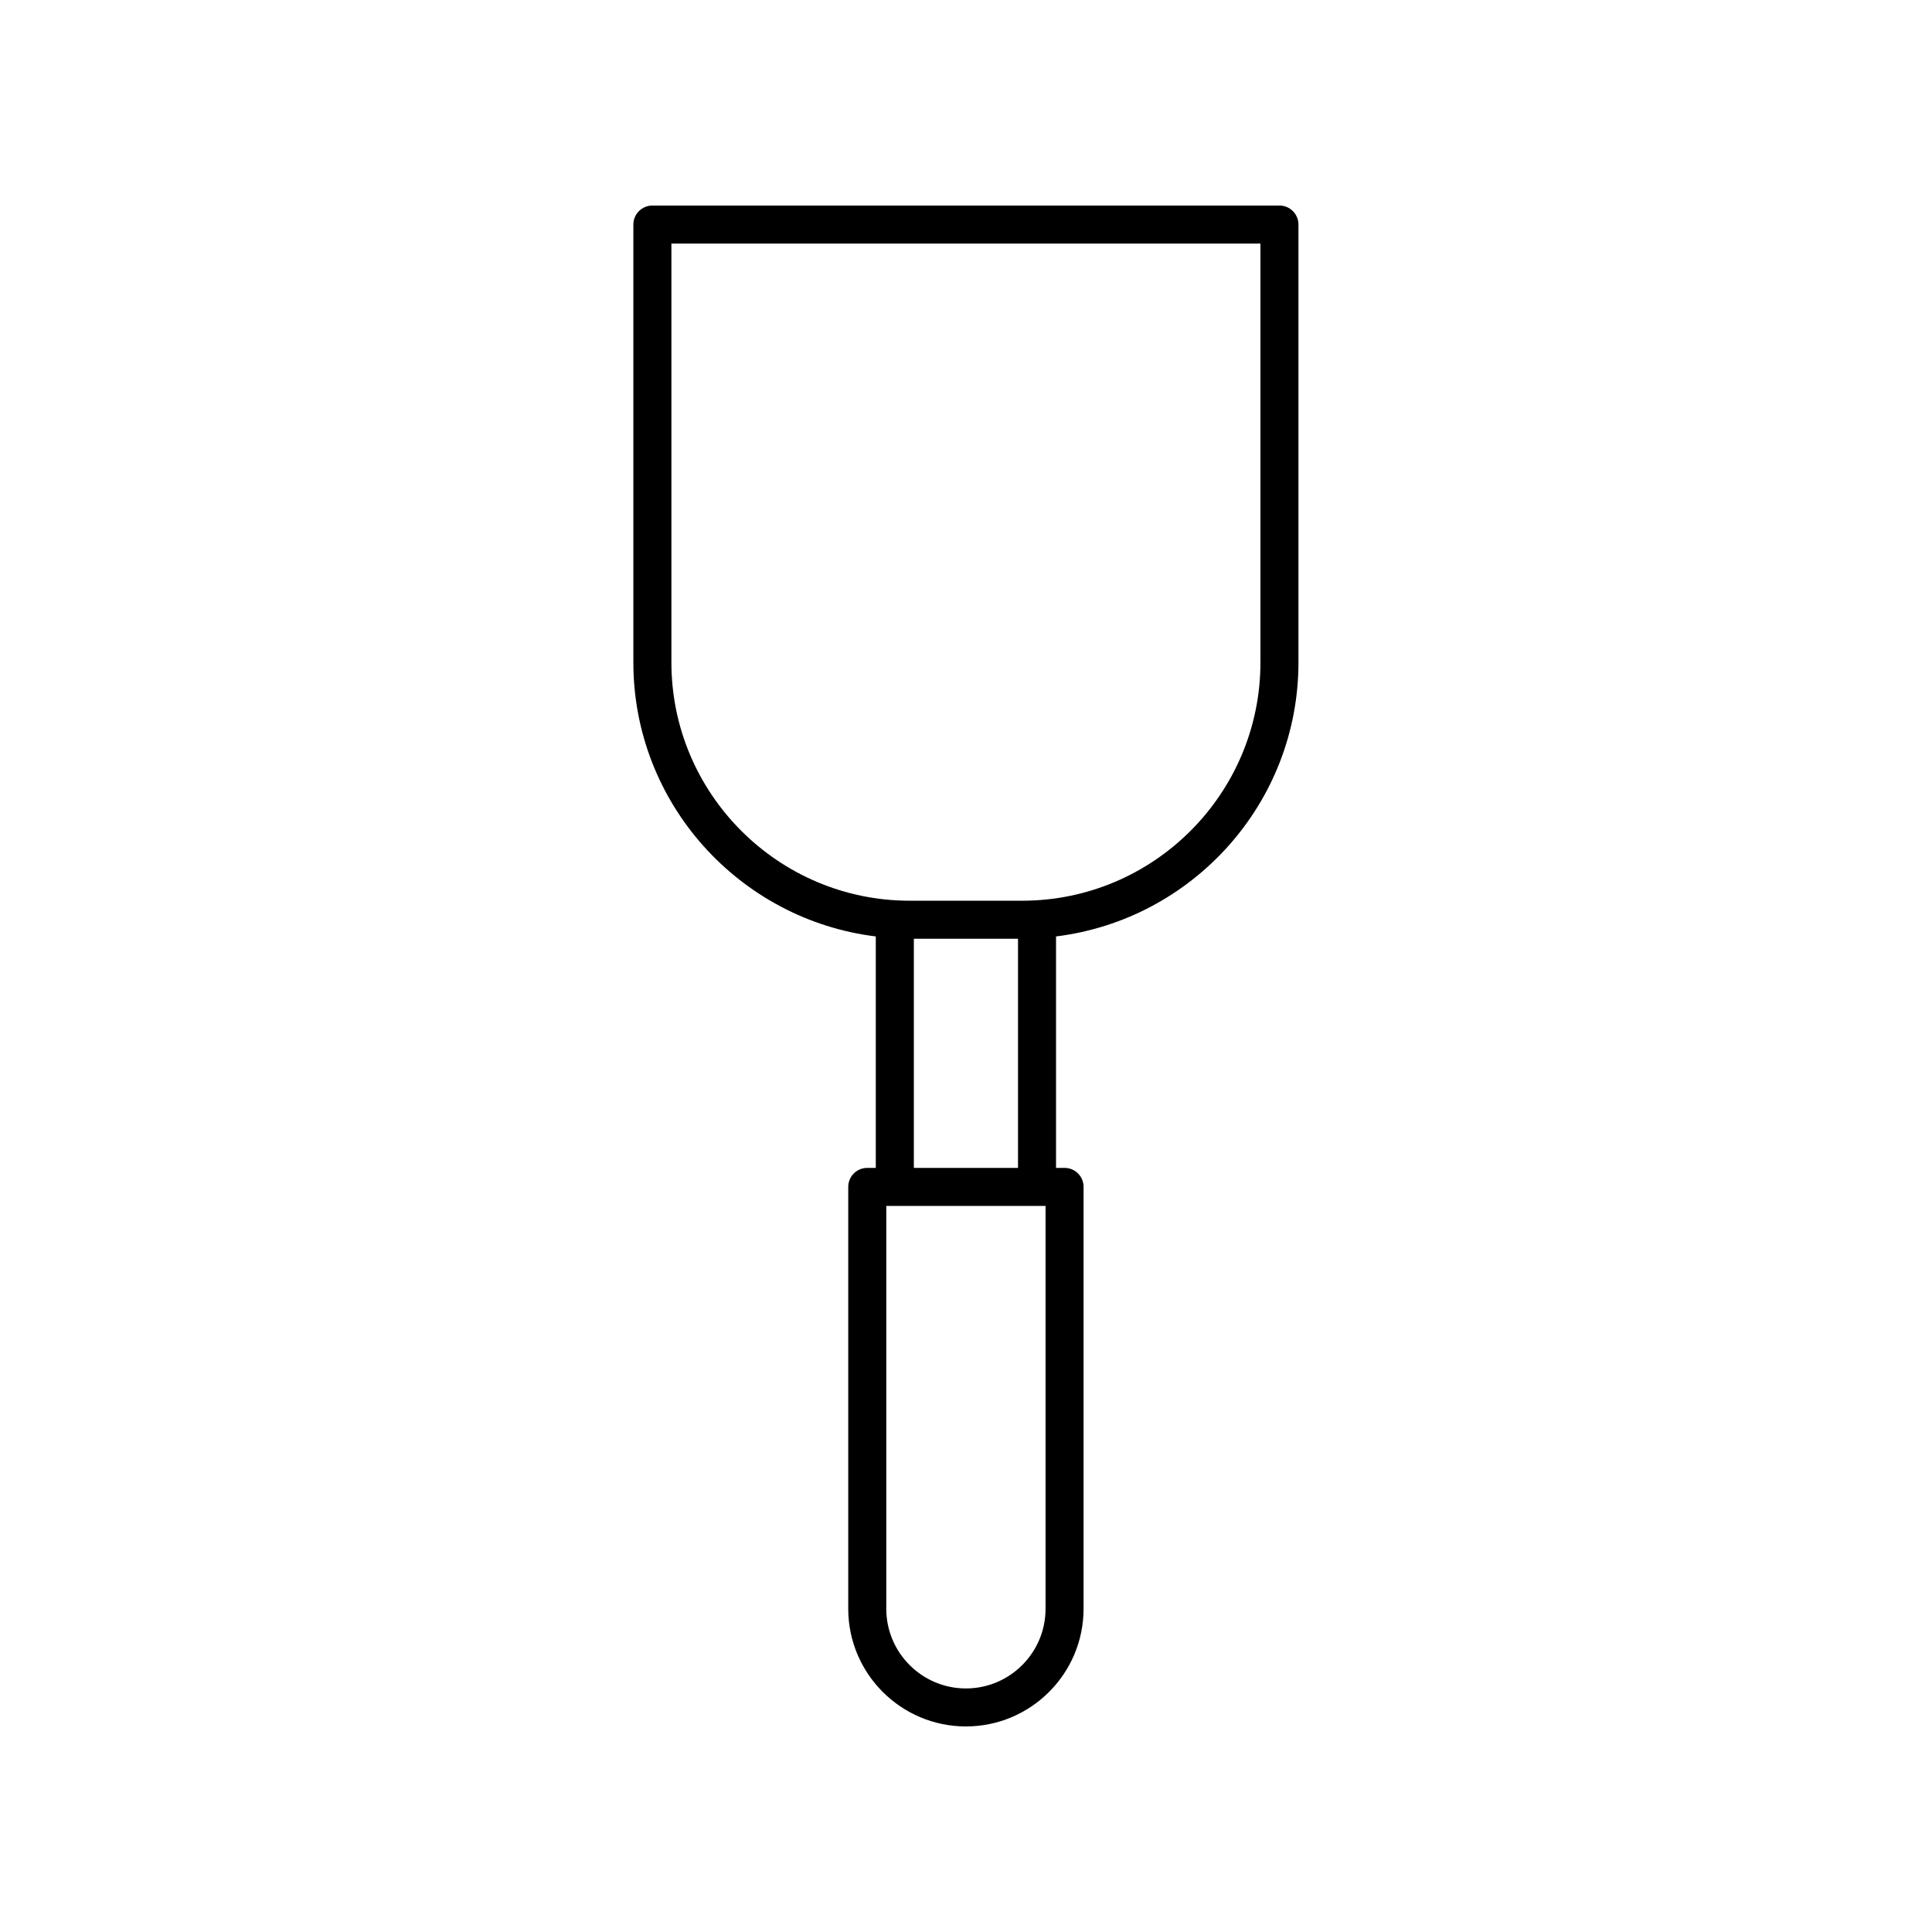 <?xml version="1.0" encoding="UTF-8"?>
<!-- Uploaded to: SVG Repo, www.svgrepo.com, Generator: SVG Repo Mixer Tools -->
<svg fill="#000000" width="800px" height="800px" version="1.1" viewBox="144 144 512 512" xmlns="http://www.w3.org/2000/svg">
 <path d="m431.16 570.34v-111.8c0-2.781-2.254-5.039-5.039-5.039h-2.262v-61.336c36.148-4.453 64.246-35.293 64.246-72.625v-116.03c0-2.781-2.254-5.039-5.039-5.039l-166.18 0.004c-2.781 0-5.039 2.254-5.039 5.039v116.03c0 37.332 28.098 68.172 64.246 72.625v61.336h-2.262c-2.781 0-5.039 2.254-5.039 5.039v111.8c0.004 17.191 13.992 31.18 31.184 31.18 17.195 0 31.18-13.988 31.18-31.184zm-109.23-250.8v-110.99h156.1v110.99c0 34.828-28.332 63.16-63.16 63.16h-29.781c-34.824 0-63.16-28.332-63.16-63.16zm64.25 73.234h27.605v60.727h-27.605zm-7.305 177.57v-106.76h42.207v106.77c0.004 11.633-9.465 21.102-21.102 21.102s-21.105-9.469-21.105-21.105z"/>
</svg>